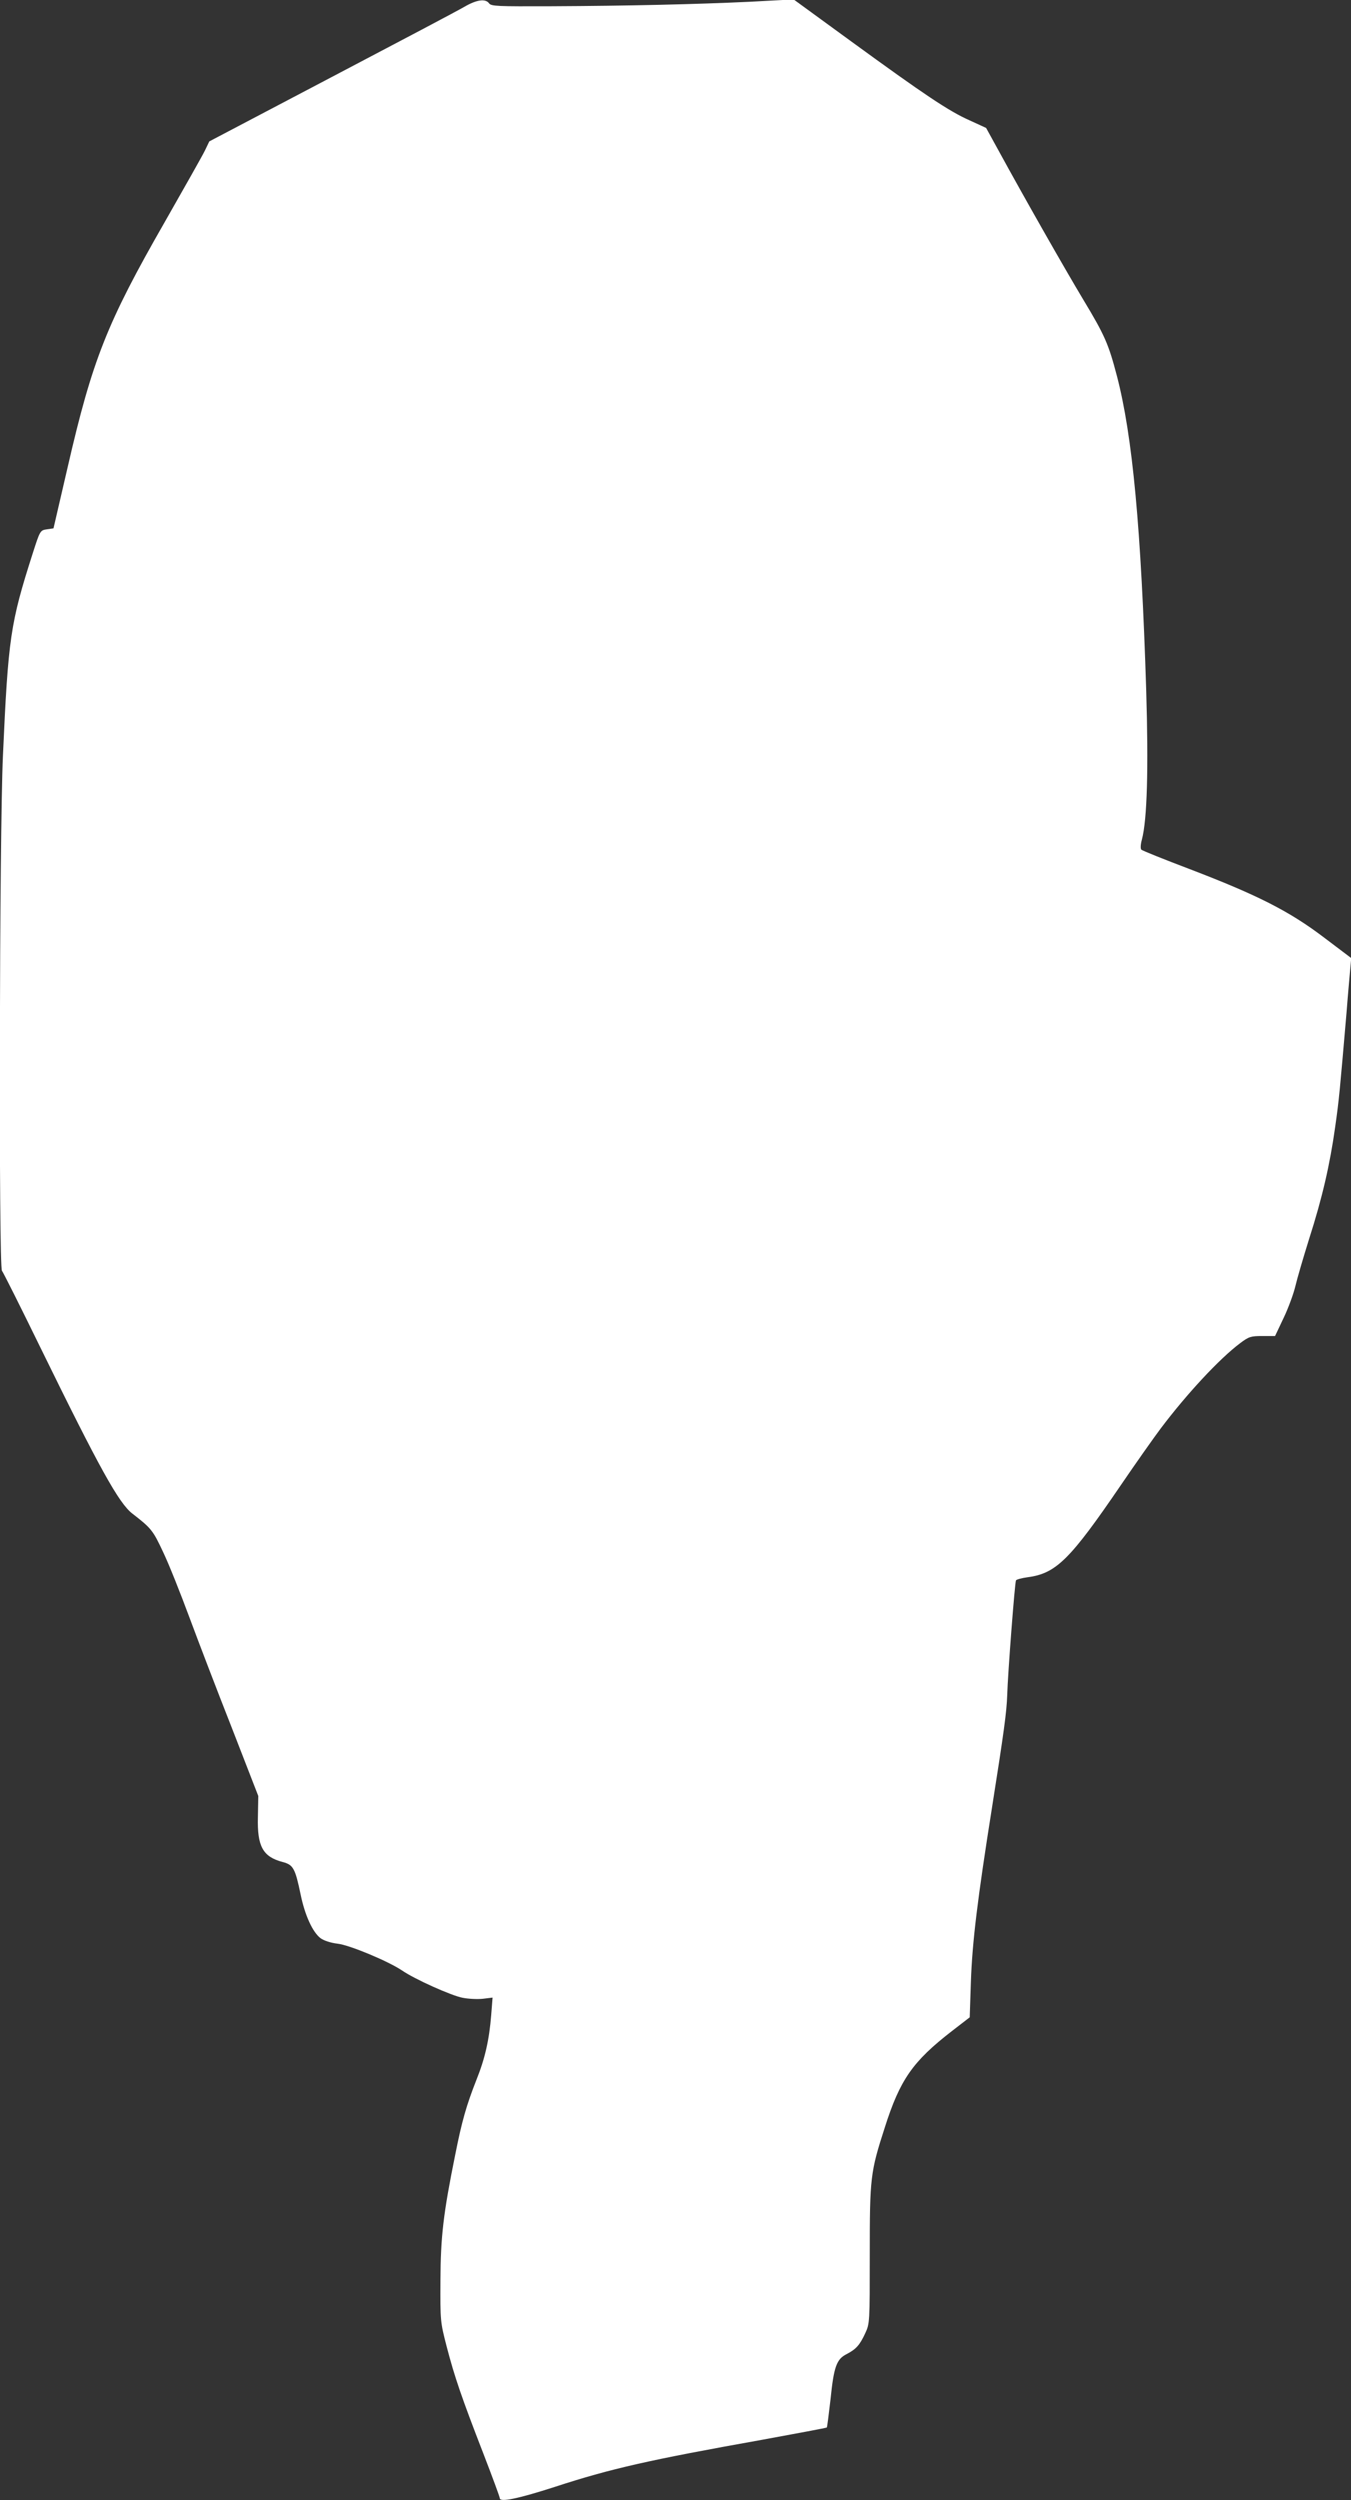 <?xml version="1.0" standalone="no"?>
<!DOCTYPE svg PUBLIC "-//W3C//DTD SVG 20010904//EN"
 "http://www.w3.org/TR/2001/REC-SVG-20010904/DTD/svg10.dtd">
<svg version="1.0" xmlns="http://www.w3.org/2000/svg"
 width="692pt" height="1280pt" viewBox="0 0 692 1280"
 preserveAspectRatio="xMidYMid meet">
<rect x="0" y="0" width="692" height="1280" fill="#333333" stroke="none"/>
<g transform="translate(0,1280) scale(0.1,-0.1)"
fill="#ffffff" stroke="none">
<path d="M2380 12766 c-30 -18 -337 -180 -682 -361 l-626 -329 -22 -46 c-12
-25 -106 -191 -208 -370 -293 -511 -369 -702 -495 -1250 l-73 -315 -34 -5
c-34 -5 -35 -6 -73 -125 -114 -356 -125 -431 -152 -1035 -18 -394 -22 -2619
-5 -2636 5 -5 93 -180 195 -389 304 -621 404 -802 474 -855 96 -74 105 -86
156 -195 29 -60 89 -211 135 -335 46 -124 144 -380 219 -570 l134 -345 -2
-107 c-4 -151 25 -204 127 -231 54 -14 64 -32 92 -167 22 -107 62 -193 102
-223 16 -12 52 -24 87 -28 62 -7 260 -90 330 -137 65 -45 255 -130 311 -140
30 -6 77 -8 104 -5 l49 6 -7 -89 c-10 -127 -32 -224 -76 -333 -51 -130 -74
-209 -109 -386 -60 -297 -74 -414 -75 -640 -1 -207 -1 -212 32 -339 40 -154
77 -262 188 -548 46 -119 84 -222 84 -228 0 -22 93 -3 282 58 288 94 484 138
1061 241 181 33 330 61 332 63 2 2 10 67 19 144 17 168 31 206 83 232 48 25
67 46 95 107 23 49 23 56 23 405 0 391 3 419 77 648 78 245 143 338 343 493
l92 71 6 182 c7 204 34 424 108 891 62 392 75 491 78 575 3 110 39 579 45 589
3 5 30 12 59 16 146 19 217 89 477 470 79 116 171 246 204 290 134 178 302
359 409 439 44 33 54 36 113 36 l65 0 44 93 c24 50 51 124 60 162 9 39 41 148
71 244 67 209 106 379 133 572 20 140 24 188 58 584 8 105 18 210 20 235 l4
45 -143 108 c-176 133 -338 215 -683 347 -132 50 -244 95 -249 100 -5 5 -4 27
3 52 27 103 34 363 22 763 -26 832 -70 1303 -150 1610 -43 164 -62 208 -173
392 -99 165 -302 522 -431 758 l-66 120 -85 39 c-106 47 -231 131 -606 404
l-295 215 -225 -12 c-276 -13 -618 -21 -1019 -23 -274 -1 -305 0 -316 15 -18
25 -63 19 -125 -17z"/>
</g>
</svg>
